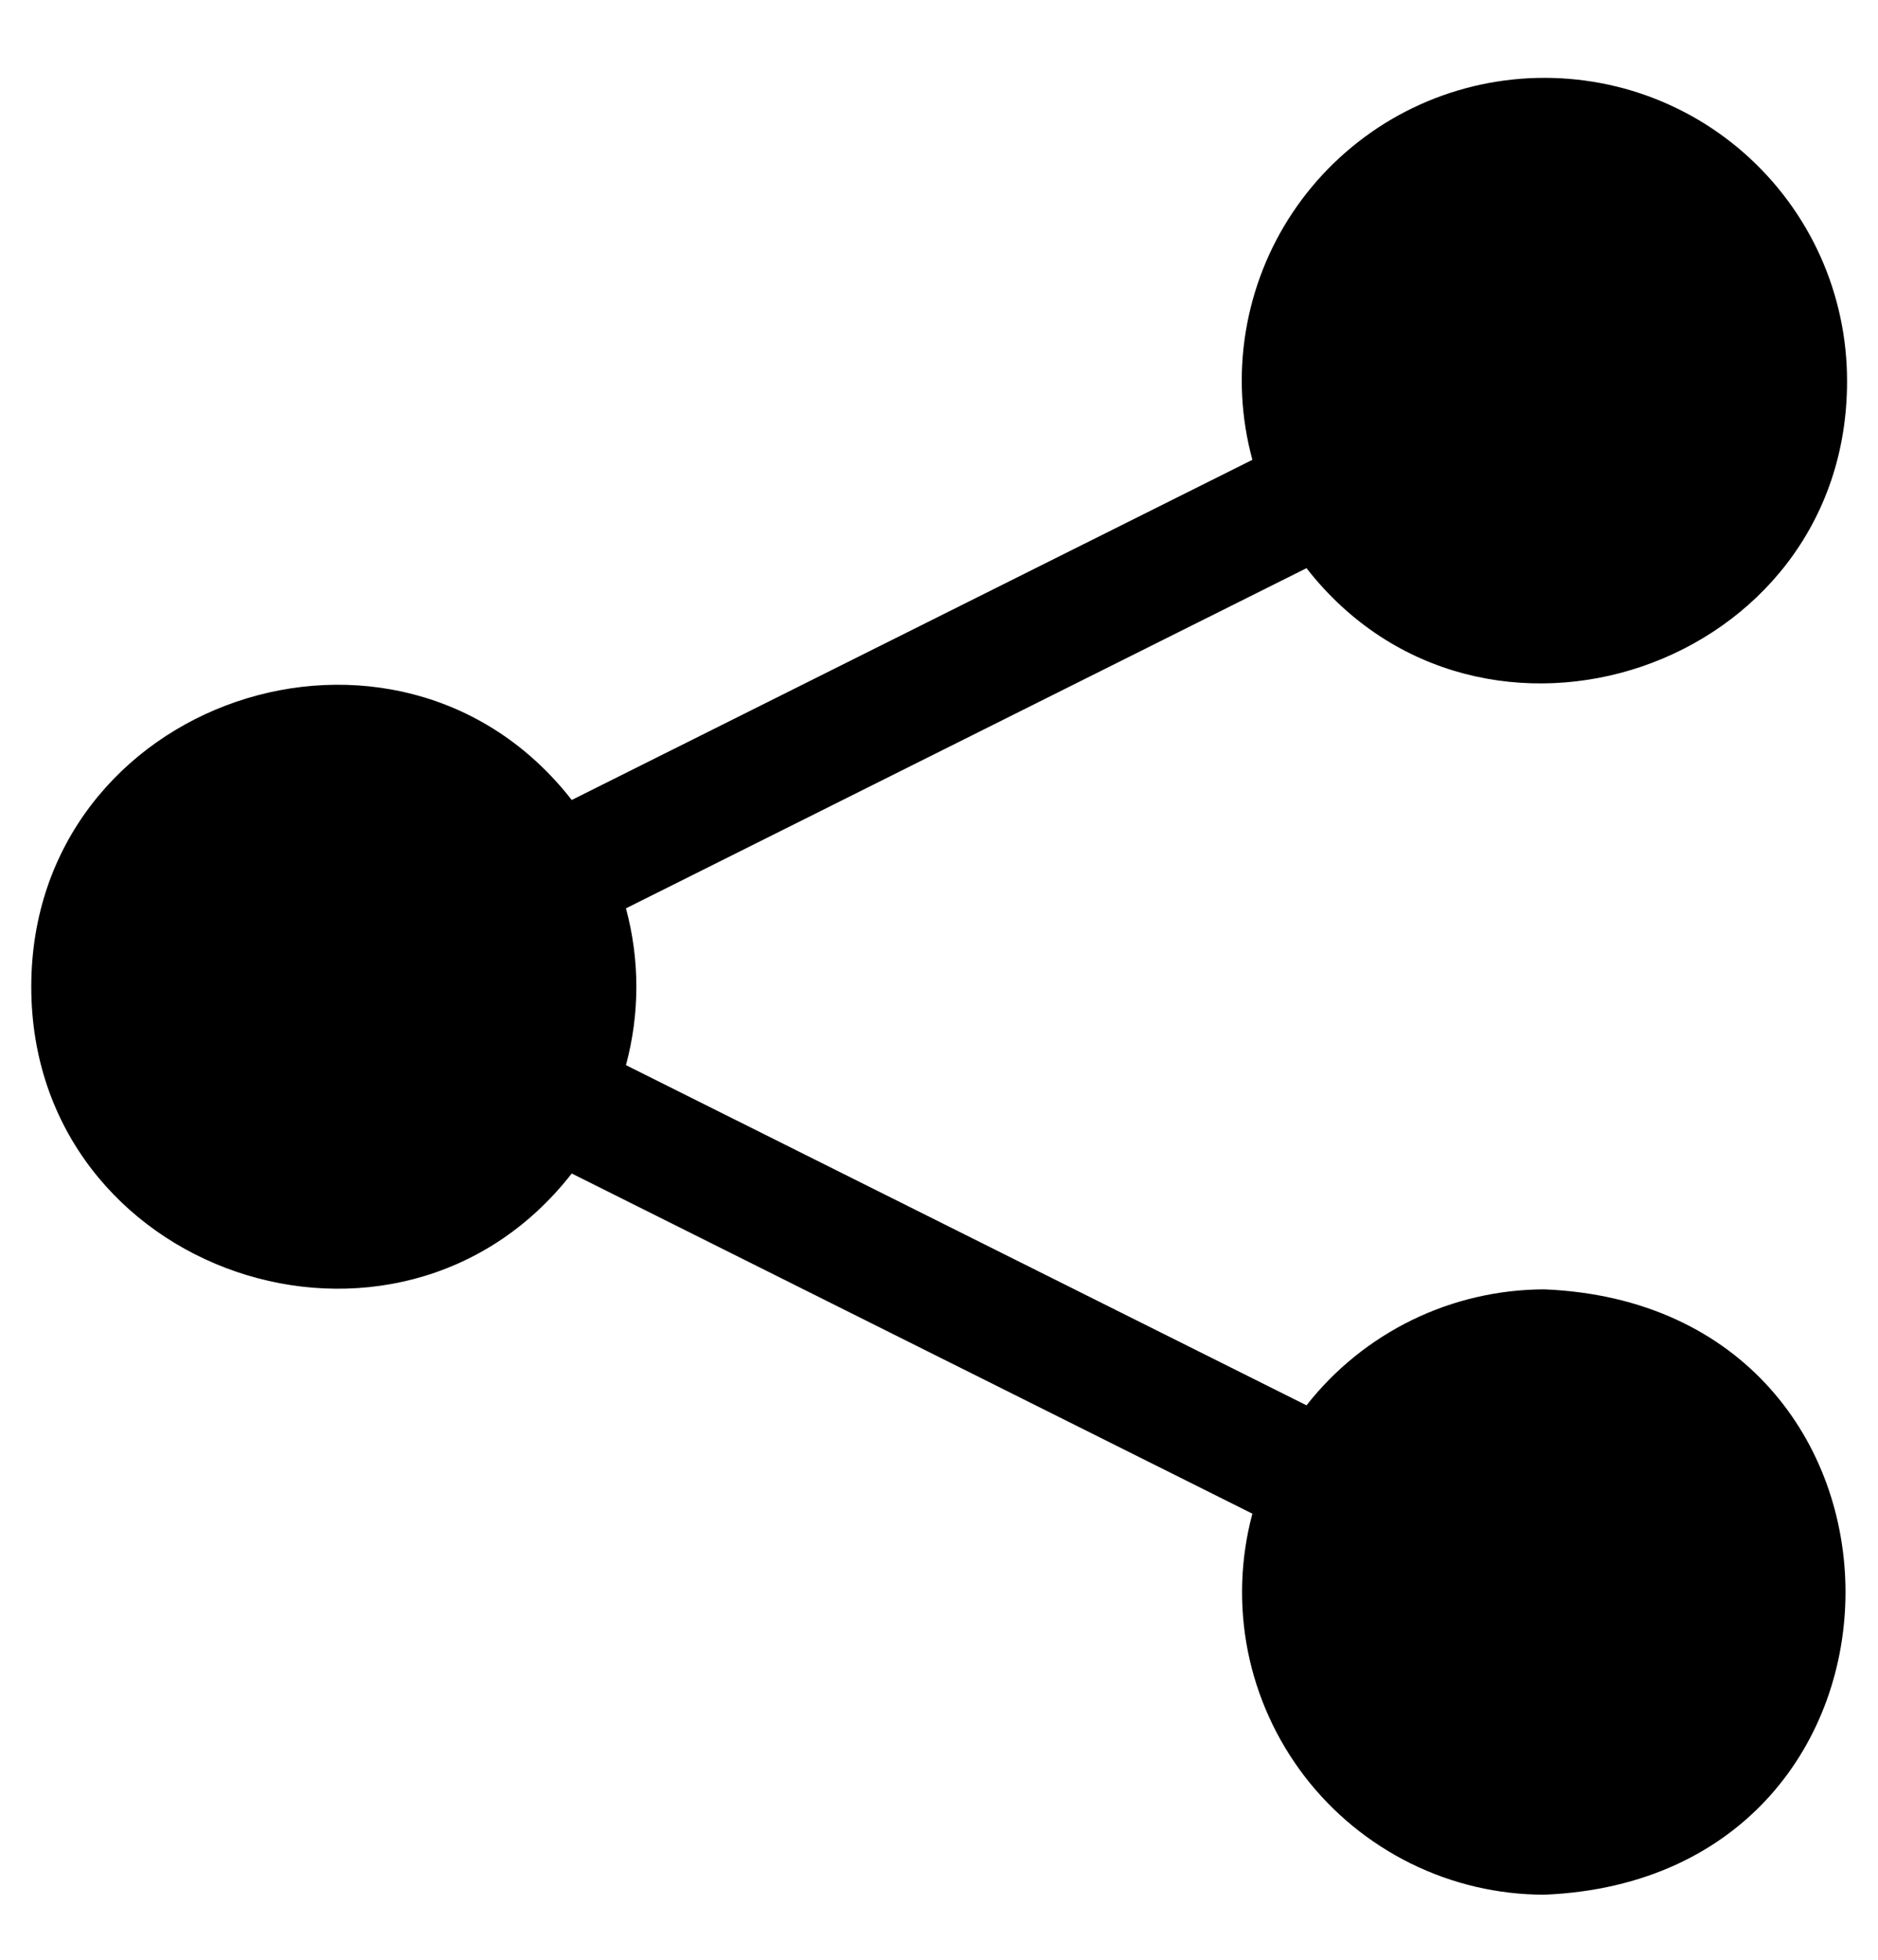 <svg viewBox="0 0 23 24" fill="currentColor" xmlns="http://www.w3.org/2000/svg">
<path d="M18.915 15.79C18.353 15.791 17.799 15.919 17.294 16.165C16.79 16.411 16.348 16.768 16.001 17.21L7.666 13.044C7.836 12.415 7.836 11.753 7.666 11.124L16.001 6.958C18.136 9.697 22.621 8.189 22.621 4.671C22.622 4.143 22.511 3.62 22.294 3.138C22.077 2.656 21.759 2.226 21.363 1.877C20.966 1.527 20.499 1.267 19.993 1.113C19.487 0.96 18.954 0.916 18.43 0.985C17.906 1.054 17.403 1.234 16.954 1.514C16.506 1.794 16.122 2.166 15.829 2.606C15.536 3.046 15.341 3.544 15.256 4.066C15.171 4.587 15.199 5.121 15.338 5.631L7.002 9.797C4.867 7.058 0.383 8.567 0.383 12.084C0.383 15.601 4.867 17.11 7.002 14.371L15.338 18.537C15.191 19.086 15.172 19.661 15.282 20.219C15.393 20.776 15.63 21.3 15.976 21.752C16.322 22.203 16.767 22.568 17.276 22.82C17.786 23.072 18.346 23.203 18.915 23.203C23.833 22.999 23.829 15.994 18.915 15.79Z" />
</svg>
